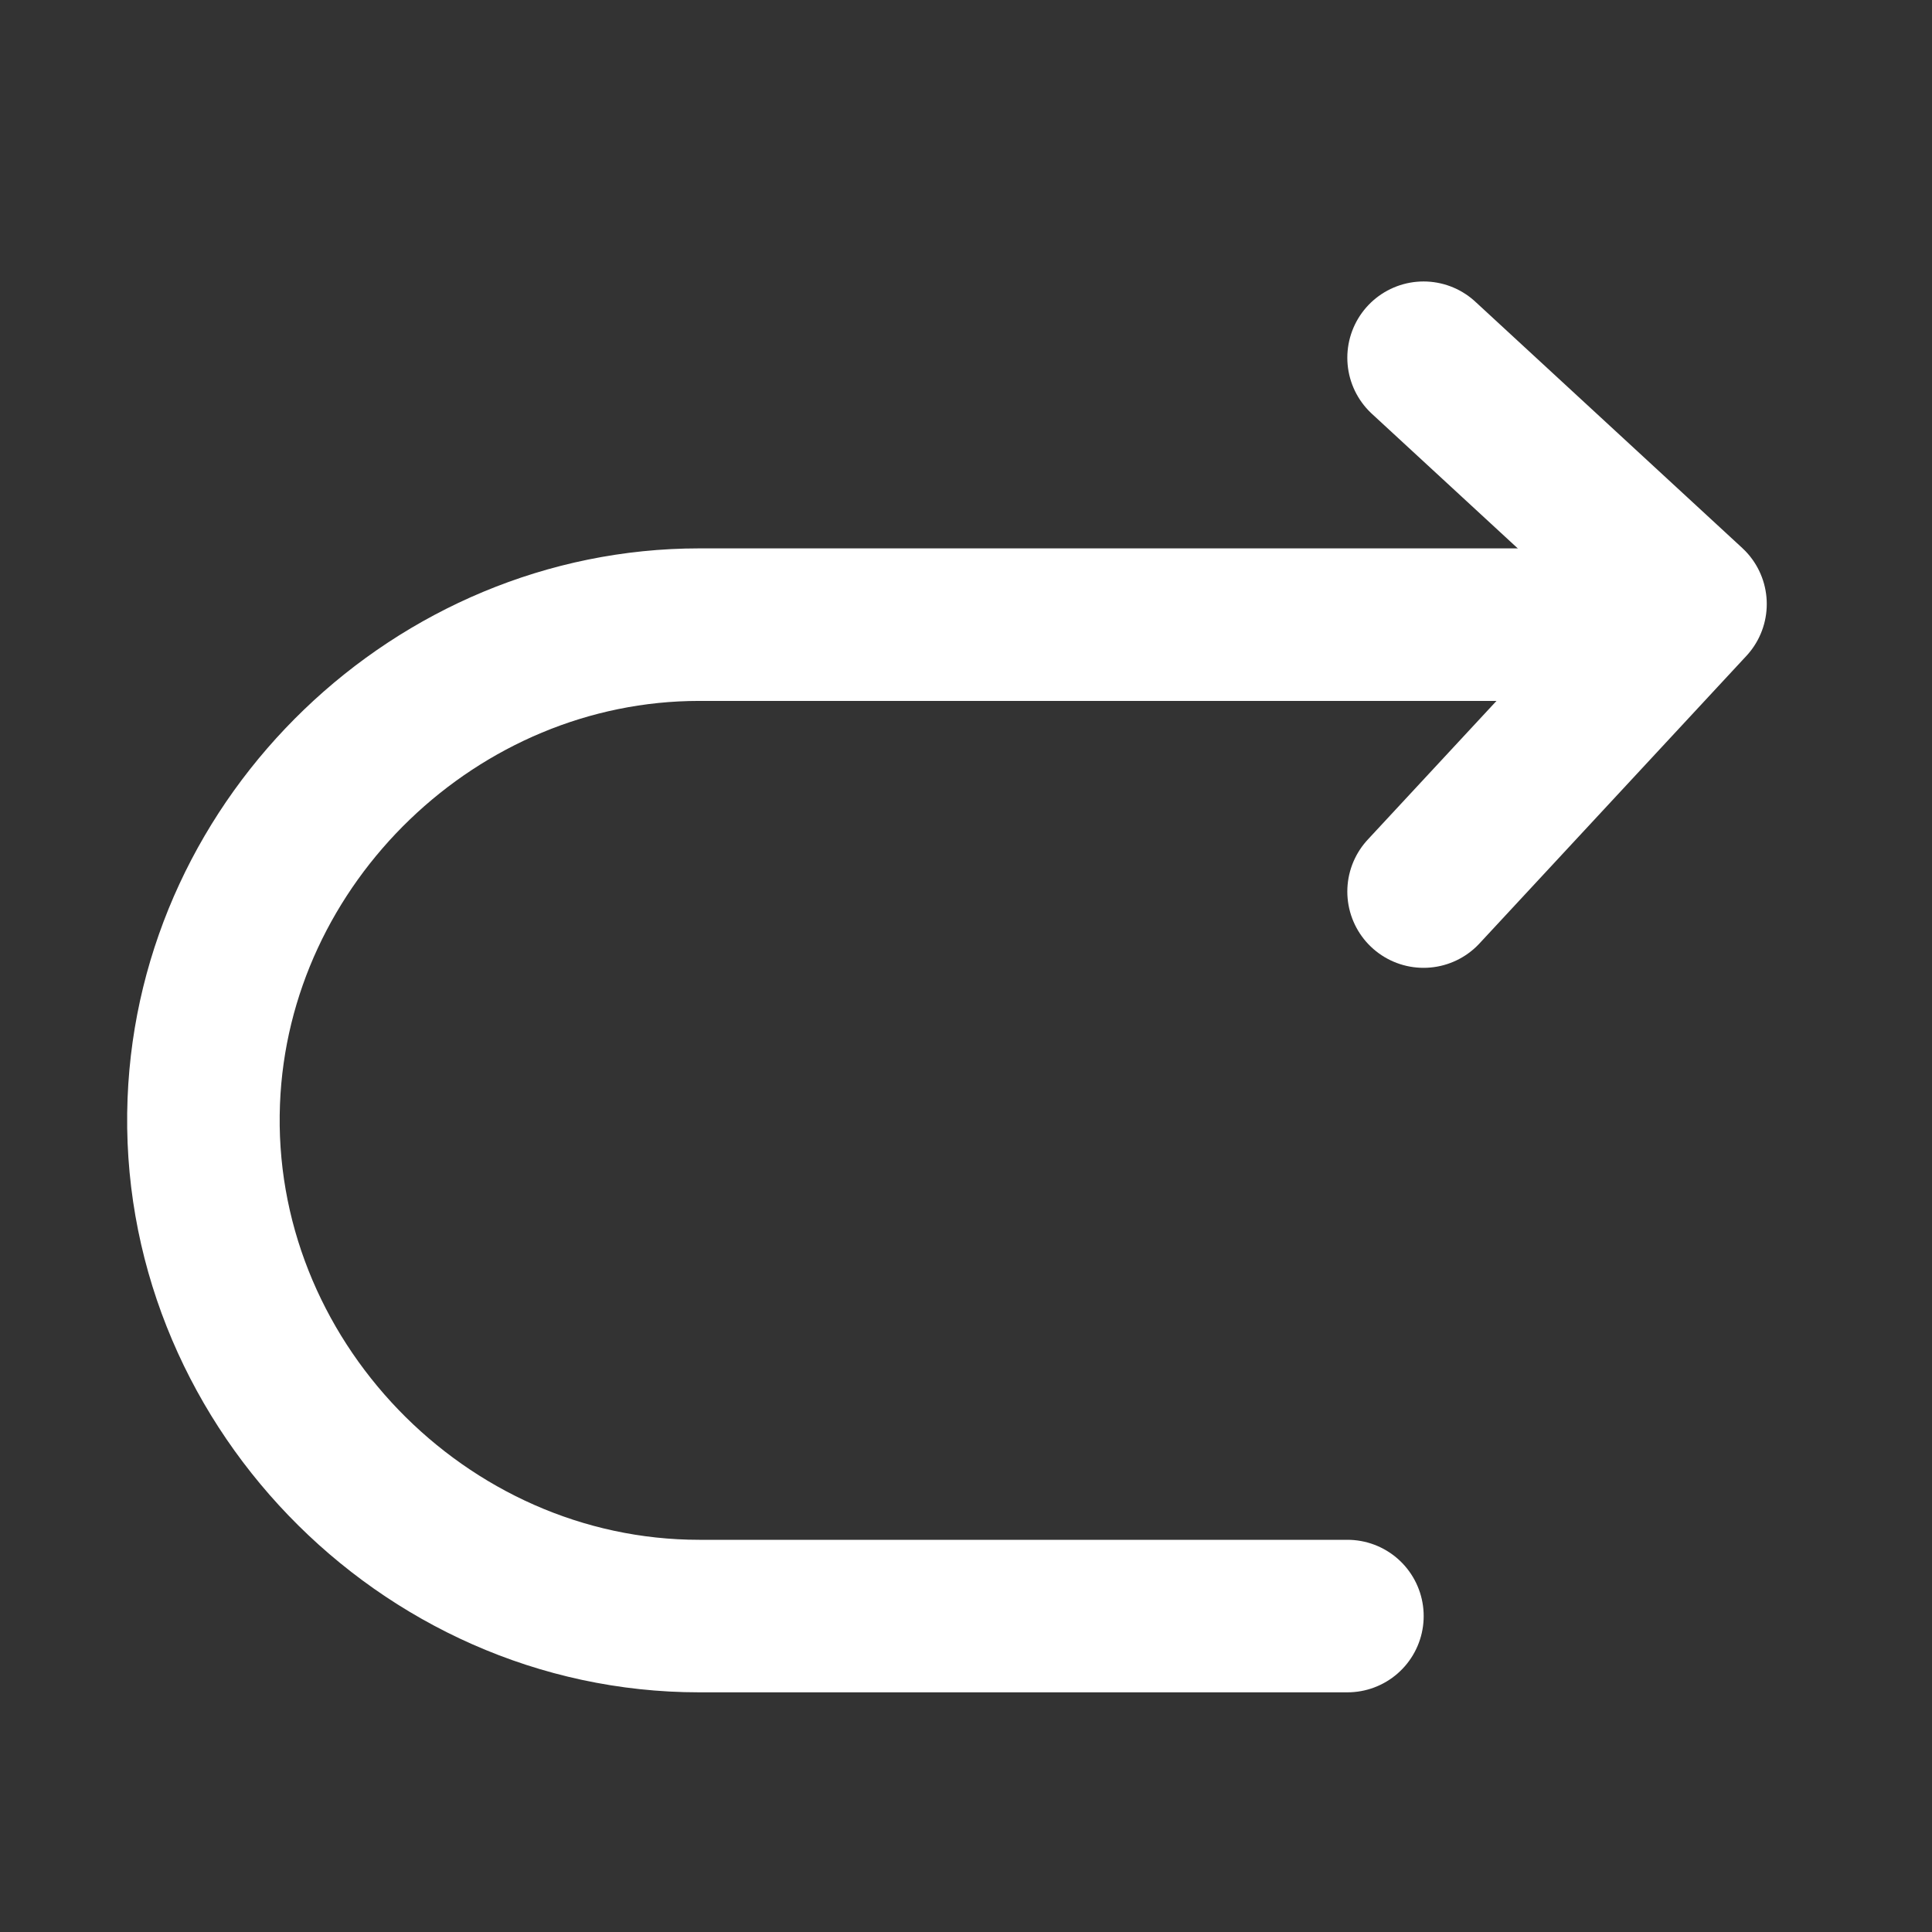 <svg width="19" height="19" viewBox="0 0 19 19" fill="none" xmlns="http://www.w3.org/2000/svg">
<rect x="0" y="0" width="19" height="19" fill="#333333" stroke="none"/>
<path d="M14 3.518L16.625 5.94L14 8.768" stroke="white" stroke-width="1.5" stroke-linecap="round" stroke-linejoin="round"/>
<path d="M15.5 6.143H6.877C4.296 6.143 2.104 8.25 2.004 10.83C1.897 13.556 4.15 15.893 6.877 15.893H13.251" stroke="white" stroke-width="1.5" stroke-linecap="round" stroke-linejoin="round"/>
</svg>
